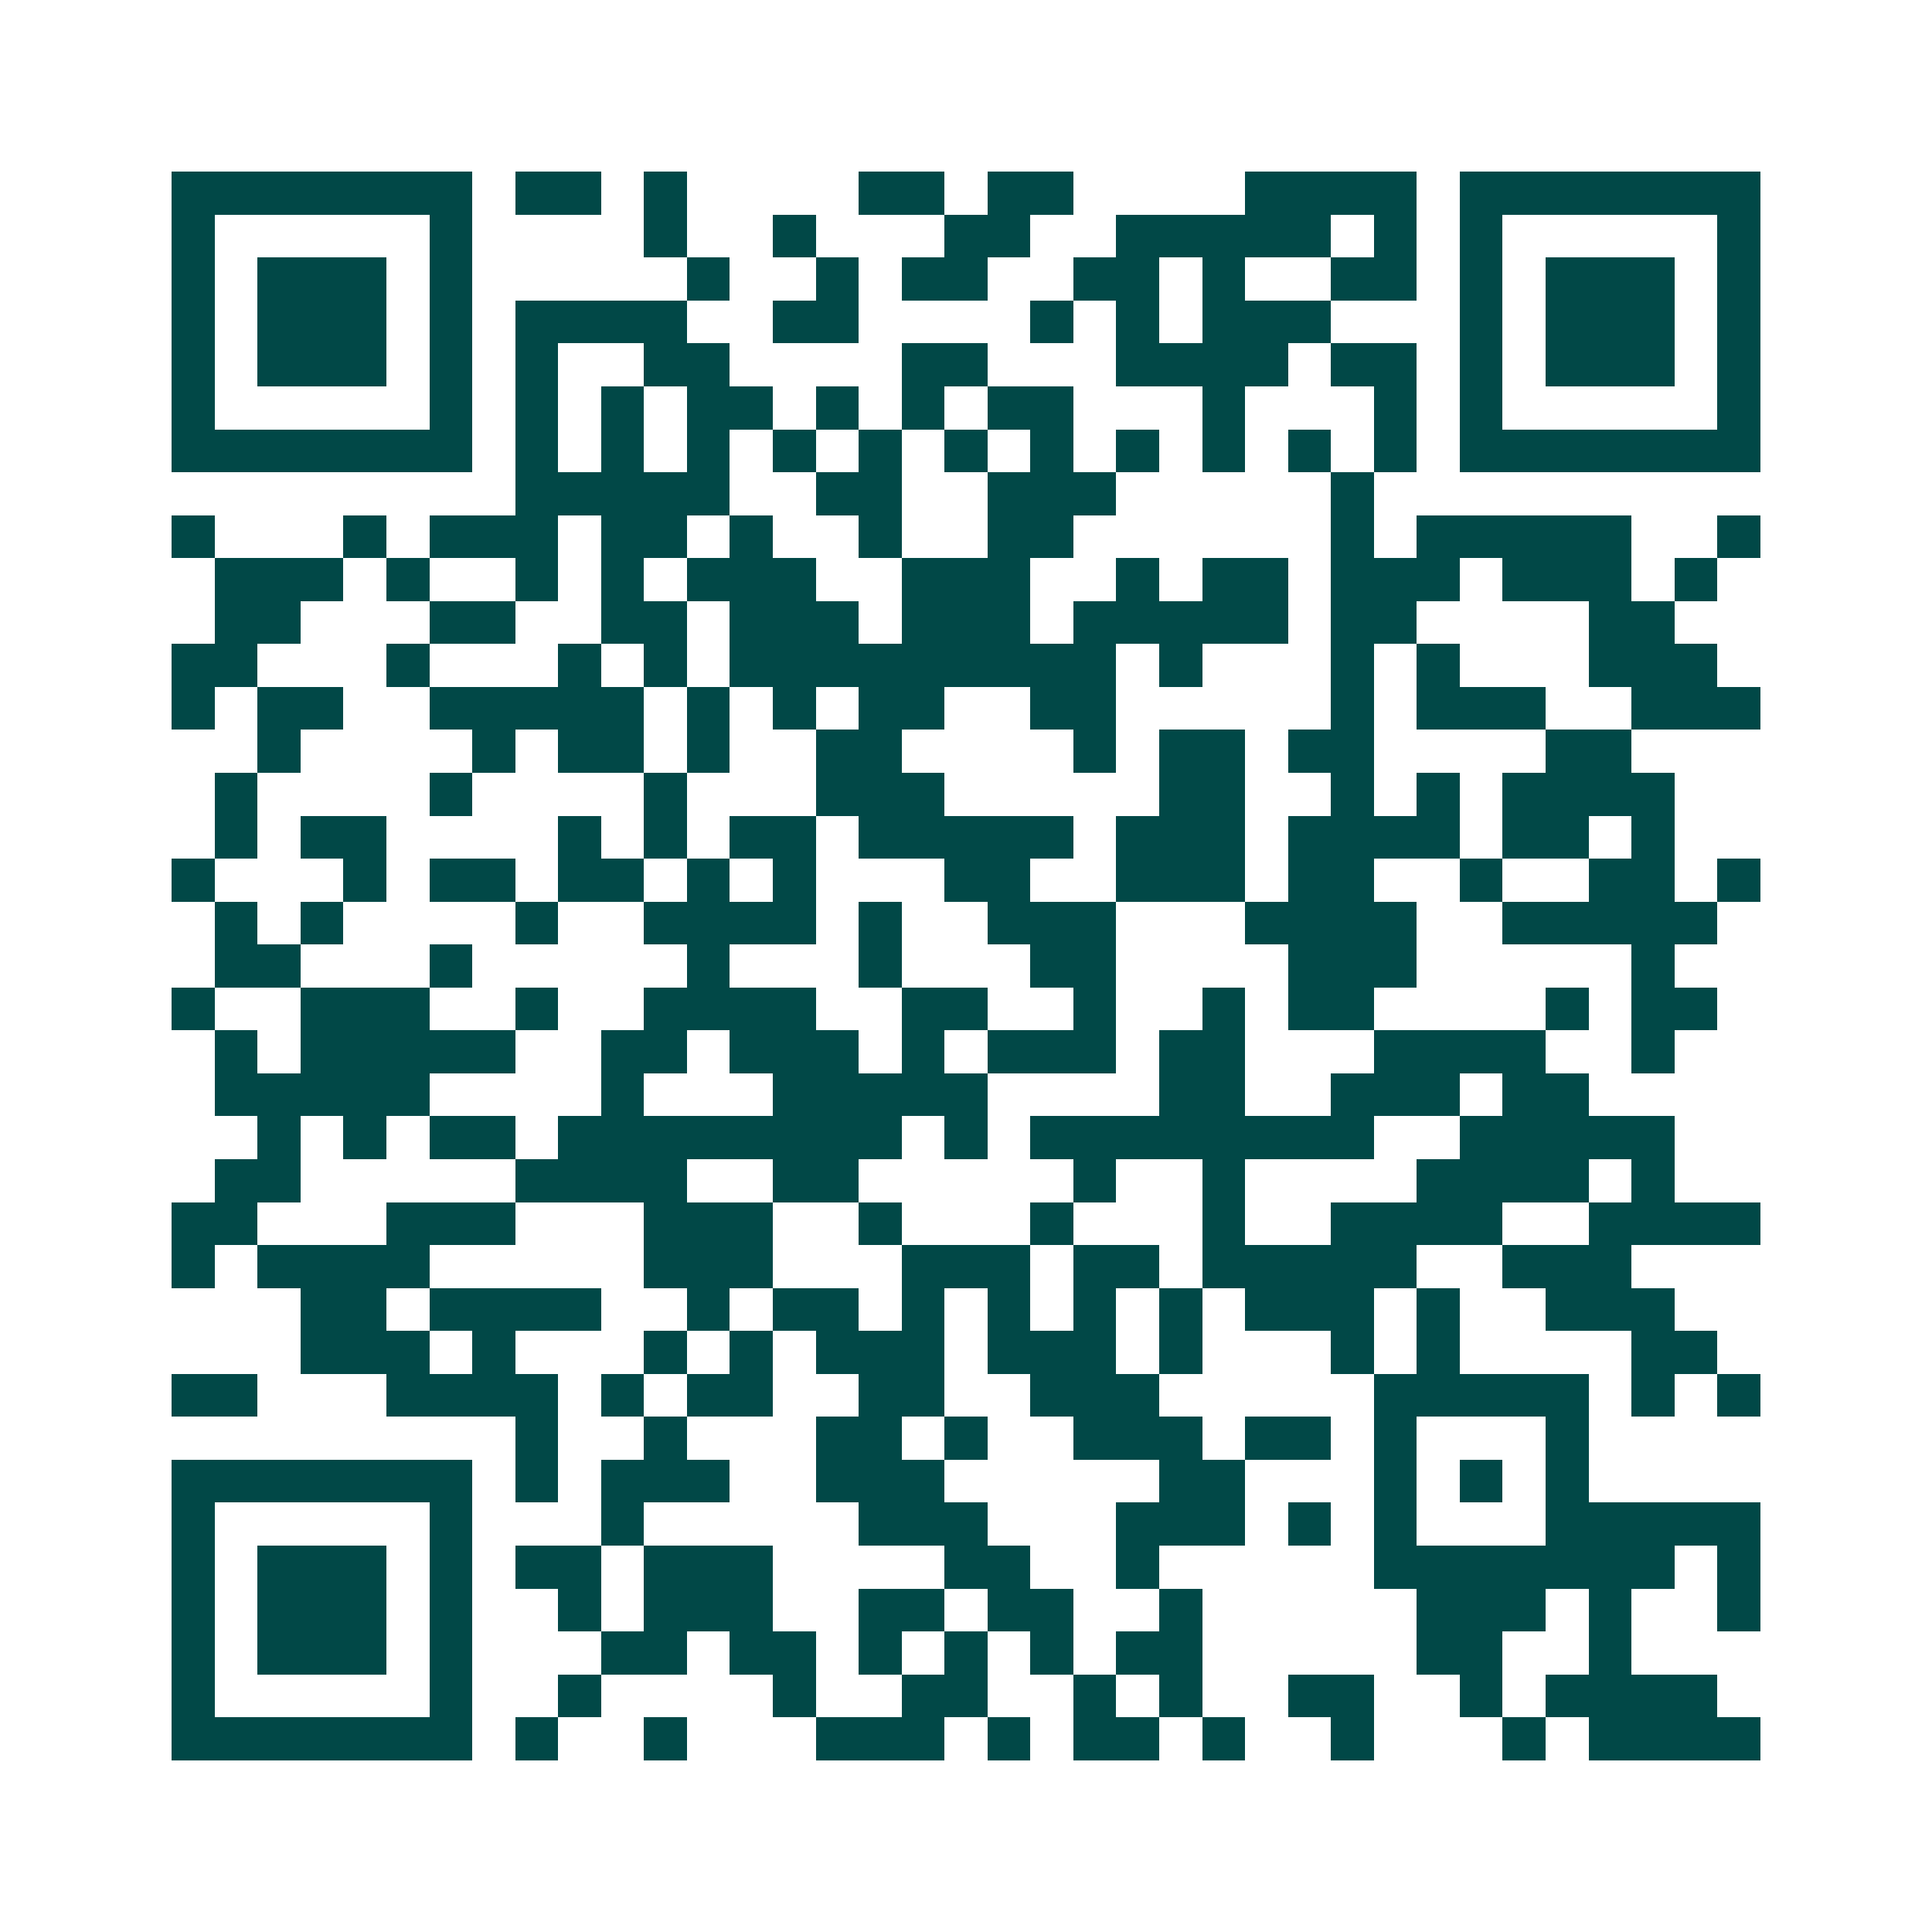 <svg xmlns="http://www.w3.org/2000/svg" width="200" height="200" viewBox="0 0 45 45" shape-rendering="crispEdges"><path fill="#ffffff" d="M0 0h45v45H0z"/><path stroke="#014847" d="M4 4.5h7m1 0h2m1 0h1m4 0h2m1 0h2m4 0h4m1 0h7M4 5.5h1m5 0h1m4 0h1m2 0h1m3 0h2m2 0h5m1 0h1m1 0h1m5 0h1M4 6.5h1m1 0h3m1 0h1m5 0h1m2 0h1m1 0h2m2 0h2m1 0h1m2 0h2m1 0h1m1 0h3m1 0h1M4 7.5h1m1 0h3m1 0h1m1 0h4m2 0h2m4 0h1m1 0h1m1 0h3m3 0h1m1 0h3m1 0h1M4 8.5h1m1 0h3m1 0h1m1 0h1m2 0h2m4 0h2m3 0h4m1 0h2m1 0h1m1 0h3m1 0h1M4 9.5h1m5 0h1m1 0h1m1 0h1m1 0h2m1 0h1m1 0h1m1 0h2m3 0h1m3 0h1m1 0h1m5 0h1M4 10.5h7m1 0h1m1 0h1m1 0h1m1 0h1m1 0h1m1 0h1m1 0h1m1 0h1m1 0h1m1 0h1m1 0h1m1 0h7M12 11.5h5m2 0h2m2 0h3m5 0h1M4 12.5h1m3 0h1m1 0h3m1 0h2m1 0h1m2 0h1m2 0h2m6 0h1m1 0h5m2 0h1M5 13.5h3m1 0h1m2 0h1m1 0h1m1 0h3m2 0h3m2 0h1m1 0h2m1 0h3m1 0h3m1 0h1M5 14.5h2m3 0h2m2 0h2m1 0h3m1 0h3m1 0h5m1 0h2m4 0h2M4 15.5h2m3 0h1m3 0h1m1 0h1m1 0h9m1 0h1m3 0h1m1 0h1m3 0h3M4 16.5h1m1 0h2m2 0h5m1 0h1m1 0h1m1 0h2m2 0h2m5 0h1m1 0h3m2 0h3M6 17.5h1m4 0h1m1 0h2m1 0h1m2 0h2m4 0h1m1 0h2m1 0h2m4 0h2M5 18.5h1m4 0h1m4 0h1m3 0h3m5 0h2m2 0h1m1 0h1m1 0h4M5 19.5h1m1 0h2m4 0h1m1 0h1m1 0h2m1 0h5m1 0h3m1 0h4m1 0h2m1 0h1M4 20.5h1m3 0h1m1 0h2m1 0h2m1 0h1m1 0h1m3 0h2m2 0h3m1 0h2m2 0h1m2 0h2m1 0h1M5 21.5h1m1 0h1m4 0h1m2 0h4m1 0h1m2 0h3m3 0h4m2 0h5M5 22.5h2m3 0h1m5 0h1m3 0h1m3 0h2m4 0h3m5 0h1M4 23.5h1m2 0h3m2 0h1m2 0h4m2 0h2m2 0h1m2 0h1m1 0h2m4 0h1m1 0h2M5 24.5h1m1 0h5m2 0h2m1 0h3m1 0h1m1 0h3m1 0h2m3 0h4m2 0h1M5 25.5h5m4 0h1m3 0h5m4 0h2m2 0h3m1 0h2M6 26.5h1m1 0h1m1 0h2m1 0h8m1 0h1m1 0h8m2 0h5M5 27.5h2m5 0h4m2 0h2m5 0h1m2 0h1m4 0h4m1 0h1M4 28.5h2m3 0h3m3 0h3m2 0h1m3 0h1m3 0h1m2 0h4m2 0h4M4 29.5h1m1 0h4m5 0h3m3 0h3m1 0h2m1 0h5m2 0h3M7 30.5h2m1 0h4m2 0h1m1 0h2m1 0h1m1 0h1m1 0h1m1 0h1m1 0h3m1 0h1m2 0h3M7 31.5h3m1 0h1m3 0h1m1 0h1m1 0h3m1 0h3m1 0h1m3 0h1m1 0h1m4 0h2M4 32.5h2m3 0h4m1 0h1m1 0h2m2 0h2m2 0h3m5 0h5m1 0h1m1 0h1M12 33.5h1m2 0h1m3 0h2m1 0h1m2 0h3m1 0h2m1 0h1m3 0h1M4 34.5h7m1 0h1m1 0h3m2 0h3m5 0h2m3 0h1m1 0h1m1 0h1M4 35.5h1m5 0h1m3 0h1m5 0h3m3 0h3m1 0h1m1 0h1m3 0h5M4 36.5h1m1 0h3m1 0h1m1 0h2m1 0h3m4 0h2m2 0h1m5 0h7m1 0h1M4 37.5h1m1 0h3m1 0h1m2 0h1m1 0h3m2 0h2m1 0h2m2 0h1m5 0h3m1 0h1m2 0h1M4 38.5h1m1 0h3m1 0h1m3 0h2m1 0h2m1 0h1m1 0h1m1 0h1m1 0h2m5 0h2m2 0h1M4 39.5h1m5 0h1m2 0h1m4 0h1m2 0h2m2 0h1m1 0h1m2 0h2m2 0h1m1 0h4M4 40.5h7m1 0h1m2 0h1m3 0h3m1 0h1m1 0h2m1 0h1m2 0h1m3 0h1m1 0h4"/></svg>
